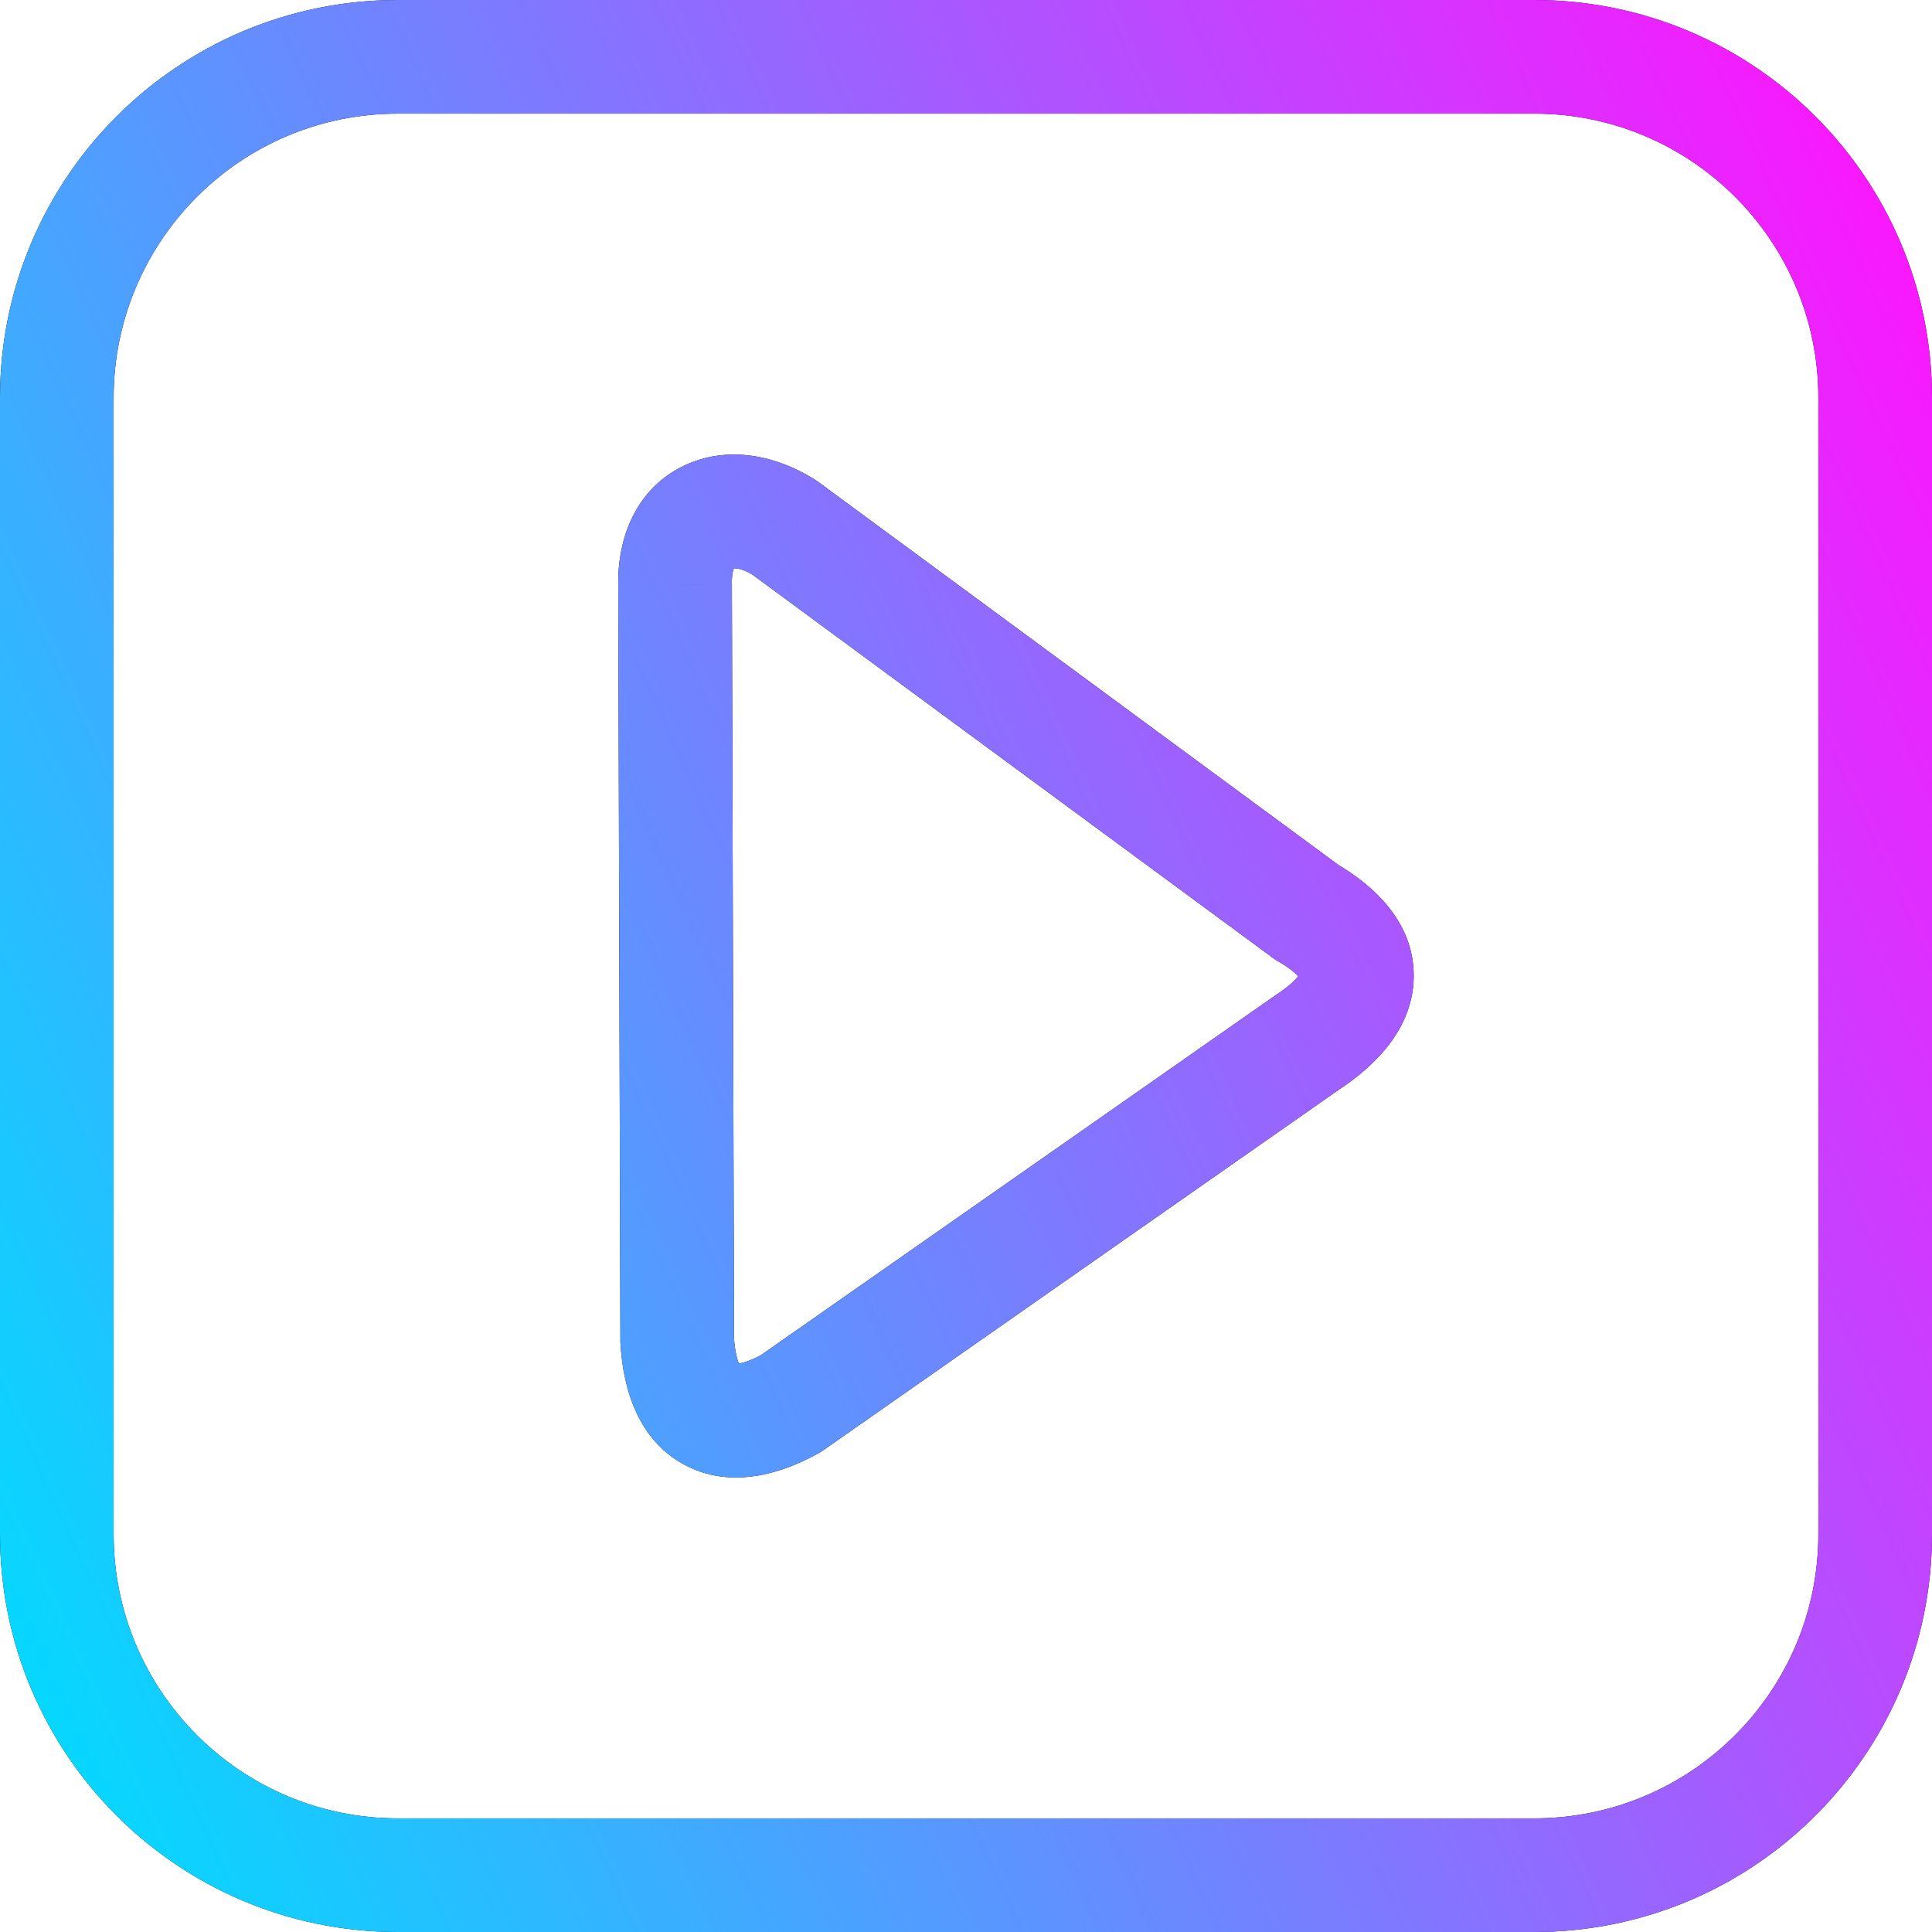<?xml version="1.0" encoding="UTF-8"?> <svg xmlns="http://www.w3.org/2000/svg" width="34" height="34" viewBox="0 0 34 34" fill="none"><path d="M22.999 18.349L22.453 17.511L22.439 17.52L22.426 17.53L22.999 18.349ZM22.999 16.055L22.406 16.861L22.451 16.893L22.499 16.921L22.999 16.055ZM13.807 9.287L14.4 8.481L14.371 8.461L14.342 8.442L13.807 9.287ZM11.88 10.298L12.88 10.295L12.88 10.286L12.879 10.277L11.88 10.298ZM11.918 23.594L10.918 23.597L10.918 23.625L10.92 23.653L11.918 23.594ZM13.916 24.702L14.4 25.577L14.446 25.551L14.489 25.521L13.916 24.702ZM7 2H27V0H7V2ZM32 7V27H34V7H32ZM27 32H7V34H27V32ZM2 27V7H0V27H2ZM7 32C4.239 32 2 29.761 2 27H0C0 30.866 3.134 34 7 34V32ZM32 27C32 29.761 29.761 32 27 32V34C30.866 34 34 30.866 34 27H32ZM27 2C29.761 2 32 4.239 32 7H34C34 3.134 30.866 0 27 0V2ZM7 0C3.134 0 0 3.134 0 7H2C2 4.239 4.239 2 7 2V0ZM23.545 19.187C24.214 18.751 24.88 18.085 24.879 17.168C24.878 16.228 24.183 15.585 23.499 15.19L22.499 16.921C22.721 17.049 22.828 17.153 22.872 17.209C22.909 17.256 22.879 17.239 22.879 17.171C22.879 17.105 22.906 17.101 22.856 17.168C22.802 17.241 22.683 17.362 22.453 17.511L23.545 19.187ZM23.592 15.25L14.4 8.481L13.214 10.092L22.406 16.861L23.592 15.25ZM14.342 8.442C13.681 8.023 12.825 7.827 12.053 8.188C11.226 8.574 10.861 9.419 10.88 10.318L12.879 10.277C12.876 10.093 12.911 10.008 12.922 9.987C12.93 9.973 12.923 9.989 12.899 10C12.86 10.018 12.98 9.947 13.272 10.131L14.342 8.442ZM10.88 10.3L10.918 23.597L12.918 23.591L12.88 10.295L10.88 10.3ZM10.92 23.653C10.968 24.461 11.239 25.347 12.049 25.779C12.847 26.206 13.726 25.95 14.4 25.577L13.432 23.827C13.218 23.945 13.075 23.986 12.996 23.997C12.926 24.006 12.941 23.989 12.991 24.015C13.042 24.042 13.038 24.068 13.009 24.008C12.977 23.938 12.932 23.792 12.916 23.534L10.92 23.653ZM14.489 25.521L23.572 19.169L22.426 17.53L13.343 23.882L14.489 25.521Z" fill="black"></path><path d="M22.999 18.349L22.453 17.511L22.439 17.52L22.426 17.53L22.999 18.349ZM22.999 16.055L22.406 16.861L22.451 16.893L22.499 16.921L22.999 16.055ZM13.807 9.287L14.4 8.481L14.371 8.461L14.342 8.442L13.807 9.287ZM11.88 10.298L12.88 10.295L12.88 10.286L12.879 10.277L11.88 10.298ZM11.918 23.594L10.918 23.597L10.918 23.625L10.92 23.653L11.918 23.594ZM13.916 24.702L14.4 25.577L14.446 25.551L14.489 25.521L13.916 24.702ZM7 2H27V0H7V2ZM32 7V27H34V7H32ZM27 32H7V34H27V32ZM2 27V7H0V27H2ZM7 32C4.239 32 2 29.761 2 27H0C0 30.866 3.134 34 7 34V32ZM32 27C32 29.761 29.761 32 27 32V34C30.866 34 34 30.866 34 27H32ZM27 2C29.761 2 32 4.239 32 7H34C34 3.134 30.866 0 27 0V2ZM7 0C3.134 0 0 3.134 0 7H2C2 4.239 4.239 2 7 2V0ZM23.545 19.187C24.214 18.751 24.88 18.085 24.879 17.168C24.878 16.228 24.183 15.585 23.499 15.19L22.499 16.921C22.721 17.049 22.828 17.153 22.872 17.209C22.909 17.256 22.879 17.239 22.879 17.171C22.879 17.105 22.906 17.101 22.856 17.168C22.802 17.241 22.683 17.362 22.453 17.511L23.545 19.187ZM23.592 15.25L14.4 8.481L13.214 10.092L22.406 16.861L23.592 15.25ZM14.342 8.442C13.681 8.023 12.825 7.827 12.053 8.188C11.226 8.574 10.861 9.419 10.88 10.318L12.879 10.277C12.876 10.093 12.911 10.008 12.922 9.987C12.93 9.973 12.923 9.989 12.899 10C12.86 10.018 12.98 9.947 13.272 10.131L14.342 8.442ZM10.88 10.3L10.918 23.597L12.918 23.591L12.88 10.295L10.88 10.3ZM10.92 23.653C10.968 24.461 11.239 25.347 12.049 25.779C12.847 26.206 13.726 25.95 14.4 25.577L13.432 23.827C13.218 23.945 13.075 23.986 12.996 23.997C12.926 24.006 12.941 23.989 12.991 24.015C13.042 24.042 13.038 24.068 13.009 24.008C12.977 23.938 12.932 23.792 12.916 23.534L10.92 23.653ZM14.489 25.521L23.572 19.169L22.426 17.53L13.343 23.882L14.489 25.521Z" fill="url(#paint0_linear_293_3582)"></path><defs><linearGradient id="paint0_linear_293_3582" x1="1" y1="32.989" x2="39.55" y2="15.284" gradientUnits="userSpaceOnUse"><stop stop-color="#00DCFF"></stop><stop offset="1" stop-color="#FF14FF"></stop></linearGradient></defs></svg> 